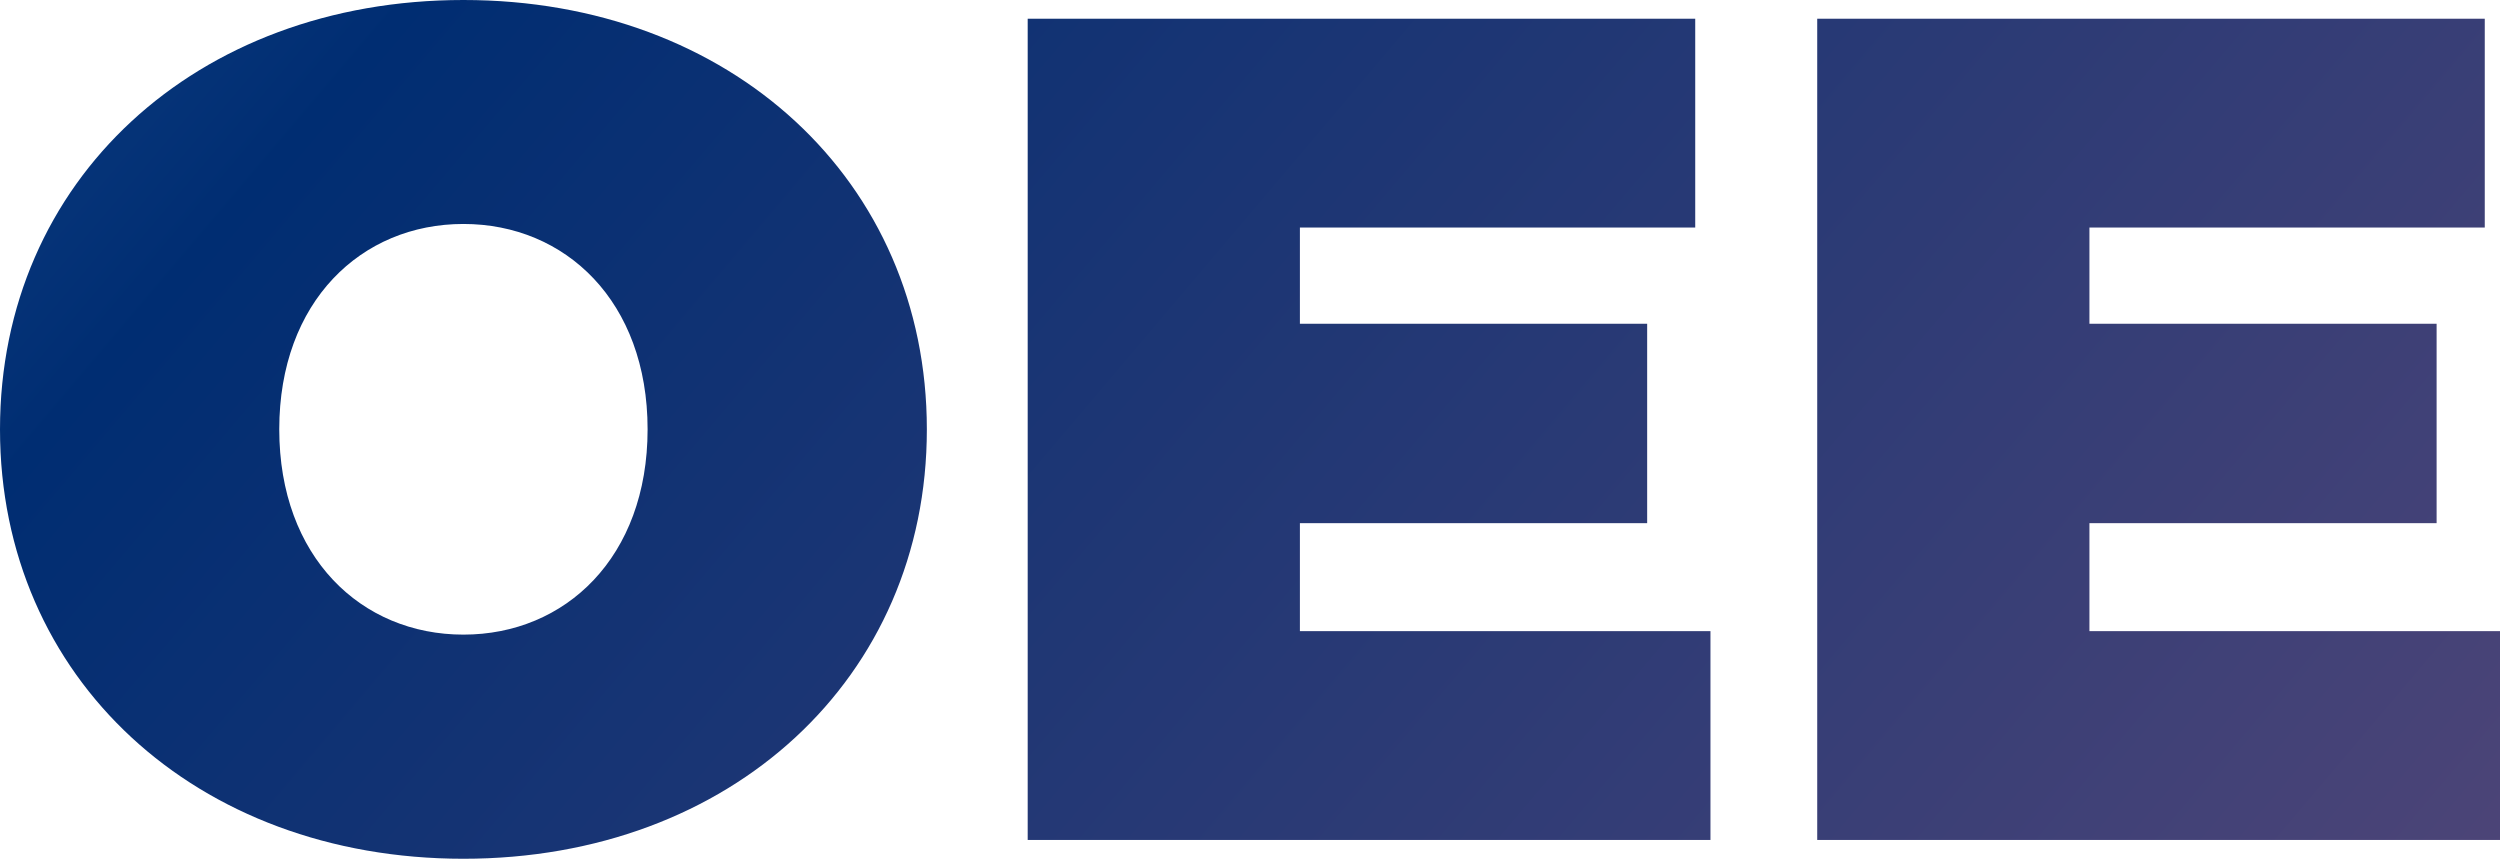 <?xml version="1.0" encoding="UTF-8"?><svg id="Layer_2" xmlns="http://www.w3.org/2000/svg" xmlns:xlink="http://www.w3.org/1999/xlink" viewBox="0 0 287.1 98.62"><defs><style>.cls-1{fill:url(#linear-gradient);}.cls-2{fill:url(#linear-gradient-3);}.cls-3{fill:url(#linear-gradient-2);}</style><linearGradient id="linear-gradient" x1="-214.36" y1="89.75" x2="265.5" y2="-316.98" gradientTransform="translate(0 -87.74) scale(1 -1)" gradientUnits="userSpaceOnUse"><stop offset="0" stop-color="#6cace4"/><stop offset=".5" stop-color="#002d72"/><stop offset="1" stop-color="#614b79"/></linearGradient><linearGradient id="linear-gradient-2" x1="-171.25" y1="140.63" x2="308.62" y2="-266.1" xlink:href="#linear-gradient"/><linearGradient id="linear-gradient-3" x1="-133.34" y1="185.35" x2="346.52" y2="-221.38" xlink:href="#linear-gradient"/></defs><g id="a"><path class="cls-1" d="m53.22,0C22.5,0,0,20.75,0,49.31s22.5,49.31,53.22,49.31,53.22-20.75,53.22-49.31S83.94,0,53.22,0Zm0,72.88c-11.72,0-21.15-8.89-21.15-23.58s9.43-23.58,21.15-23.58,21.15,8.89,21.15,23.58-9.43,23.58-21.15,23.58Z"/><polygon class="cls-3" points="196.43 72.48 196.43 96.46 118.02 96.46 118.02 2.15 194.68 2.15 194.68 26.13 149.28 26.13 149.28 37.18 189.16 37.18 189.16 60.08 149.28 60.08 149.28 72.48 196.43 72.48"/><polygon class="cls-2" points="287.1 72.48 287.1 96.46 208.69 96.46 208.69 2.15 285.35 2.15 285.35 26.13 239.95 26.13 239.95 37.18 279.82 37.18 279.82 60.08 239.95 60.08 239.95 72.48 287.1 72.48"/></g></svg>